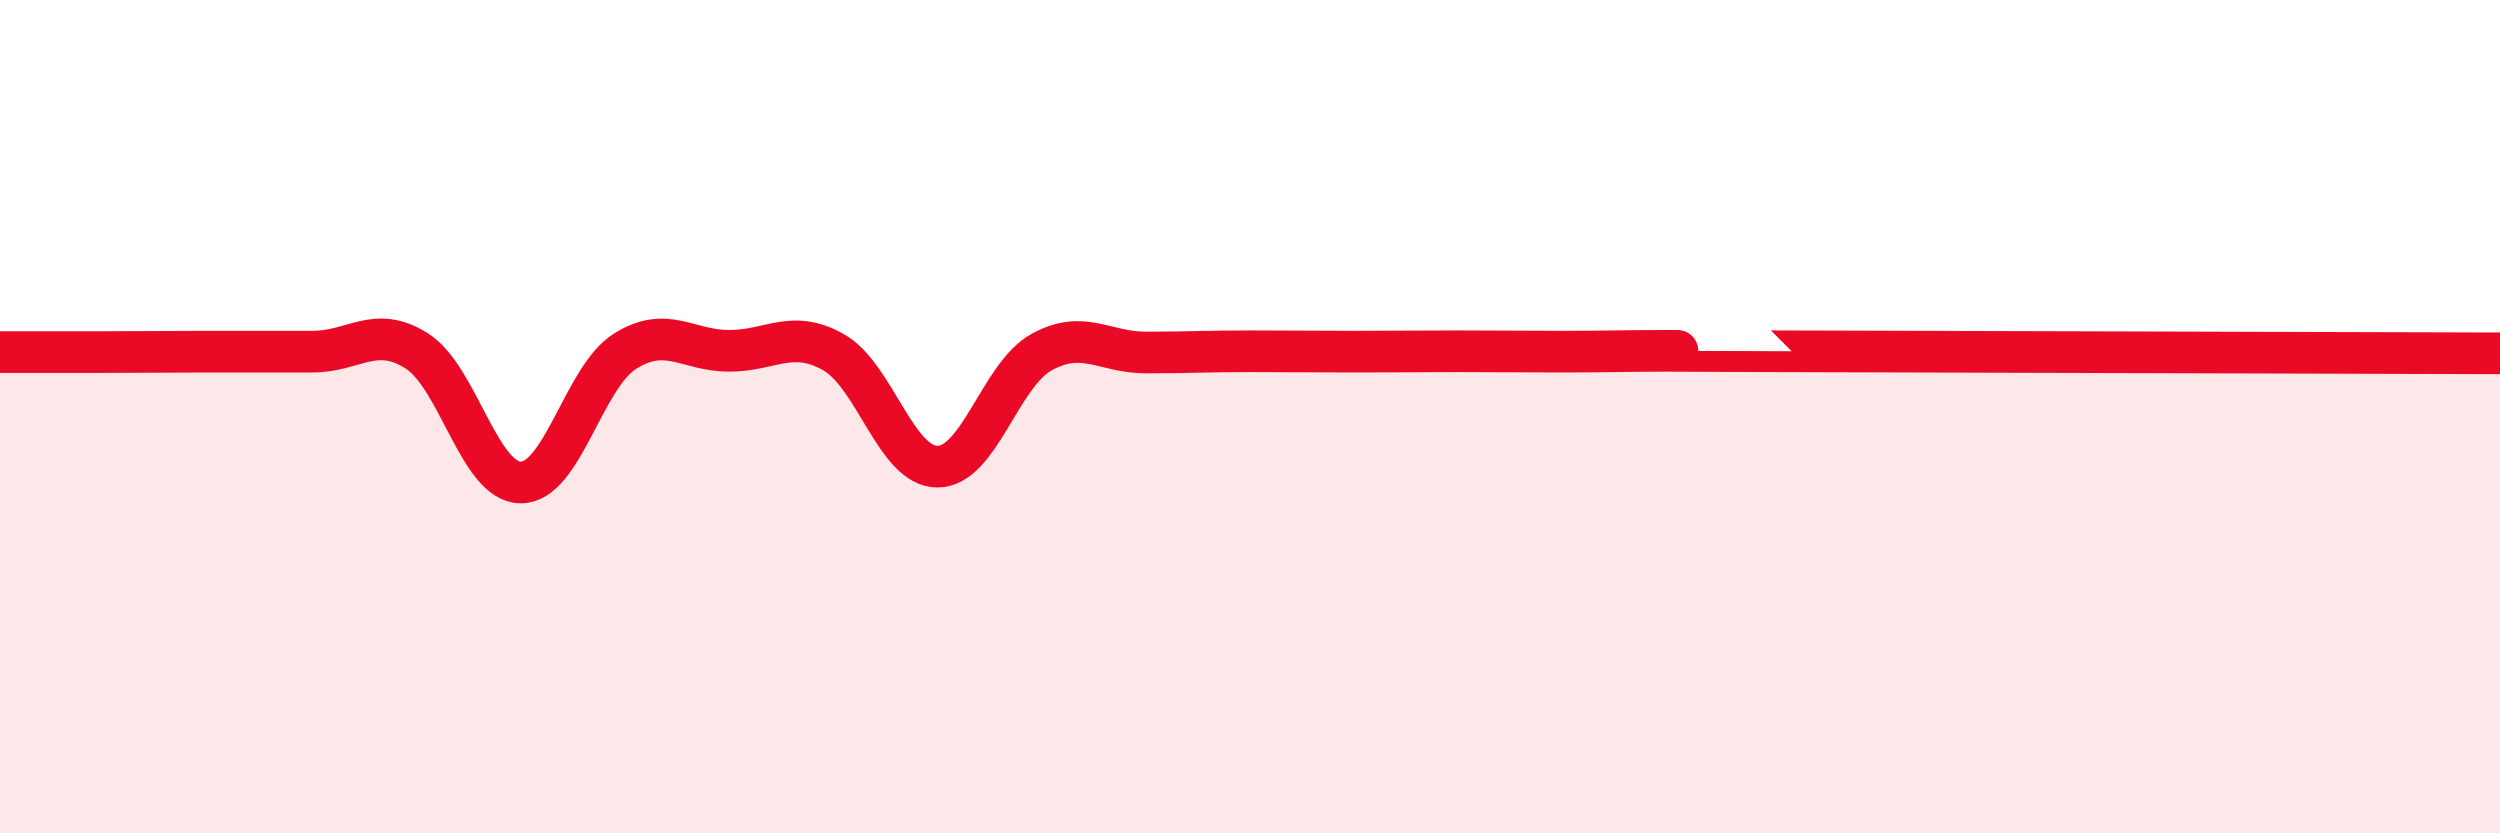 
    <svg width="60" height="20" viewBox="0 0 60 20" xmlns="http://www.w3.org/2000/svg">
      <path
        d="M 0,8.45 C 0.5,8.45 1.5,8.45 2.5,8.45 C 3.5,8.45 4,8.44 5,8.44 C 6,8.44 6.5,8.44 7.5,8.44 C 8.5,8.44 9,7.79 10,8.42 C 11,9.05 11.5,11.58 12.5,11.58 C 13.5,11.58 14,9.06 15,8.43 C 16,7.8 16.5,8.42 17.5,8.42 C 18.5,8.42 19,7.89 20,8.45 C 21,9.01 21.5,11.2 22.5,11.2 C 23.5,11.2 24,9 25,8.45 C 26,7.9 26.5,8.46 27.5,8.46 C 28.5,8.46 29,8.43 30,8.43 C 31,8.43 31.5,8.44 32.5,8.44 C 33.5,8.44 34,8.43 35,8.43 C 36,8.43 36.5,8.44 37.5,8.44 C 38.5,8.44 39,8.42 40,8.42 C 41,8.42 38.5,8.42 42.5,8.43 C 46.5,8.44 56.5,8.47 60,8.48L60 20L0 20Z"
        fill="#EB0A25"
        opacity="0.1"
        stroke-linecap="round"
        stroke-linejoin="round"
      />
      <path
        d="M 0,8.45 C 0.5,8.45 1.5,8.45 2.5,8.45 C 3.5,8.45 4,8.44 5,8.44 C 6,8.44 6.5,8.44 7.5,8.44 C 8.5,8.44 9,7.79 10,8.42 C 11,9.05 11.5,11.58 12.5,11.58 C 13.5,11.58 14,9.06 15,8.43 C 16,7.8 16.5,8.42 17.5,8.42 C 18.5,8.42 19,7.89 20,8.45 C 21,9.01 21.5,11.2 22.5,11.2 C 23.5,11.2 24,9 25,8.45 C 26,7.9 26.5,8.46 27.5,8.46 C 28.5,8.46 29,8.43 30,8.43 C 31,8.43 31.5,8.44 32.5,8.44 C 33.5,8.44 34,8.43 35,8.43 C 36,8.43 36.5,8.44 37.5,8.44 C 38.5,8.44 39,8.42 40,8.42 C 41,8.42 38.5,8.42 42.5,8.43 C 46.5,8.44 56.5,8.47 60,8.48"
        stroke="#EB0A25"
        stroke-width="1"
        fill="none"
        stroke-linecap="round"
        stroke-linejoin="round"
      />
    </svg>
  